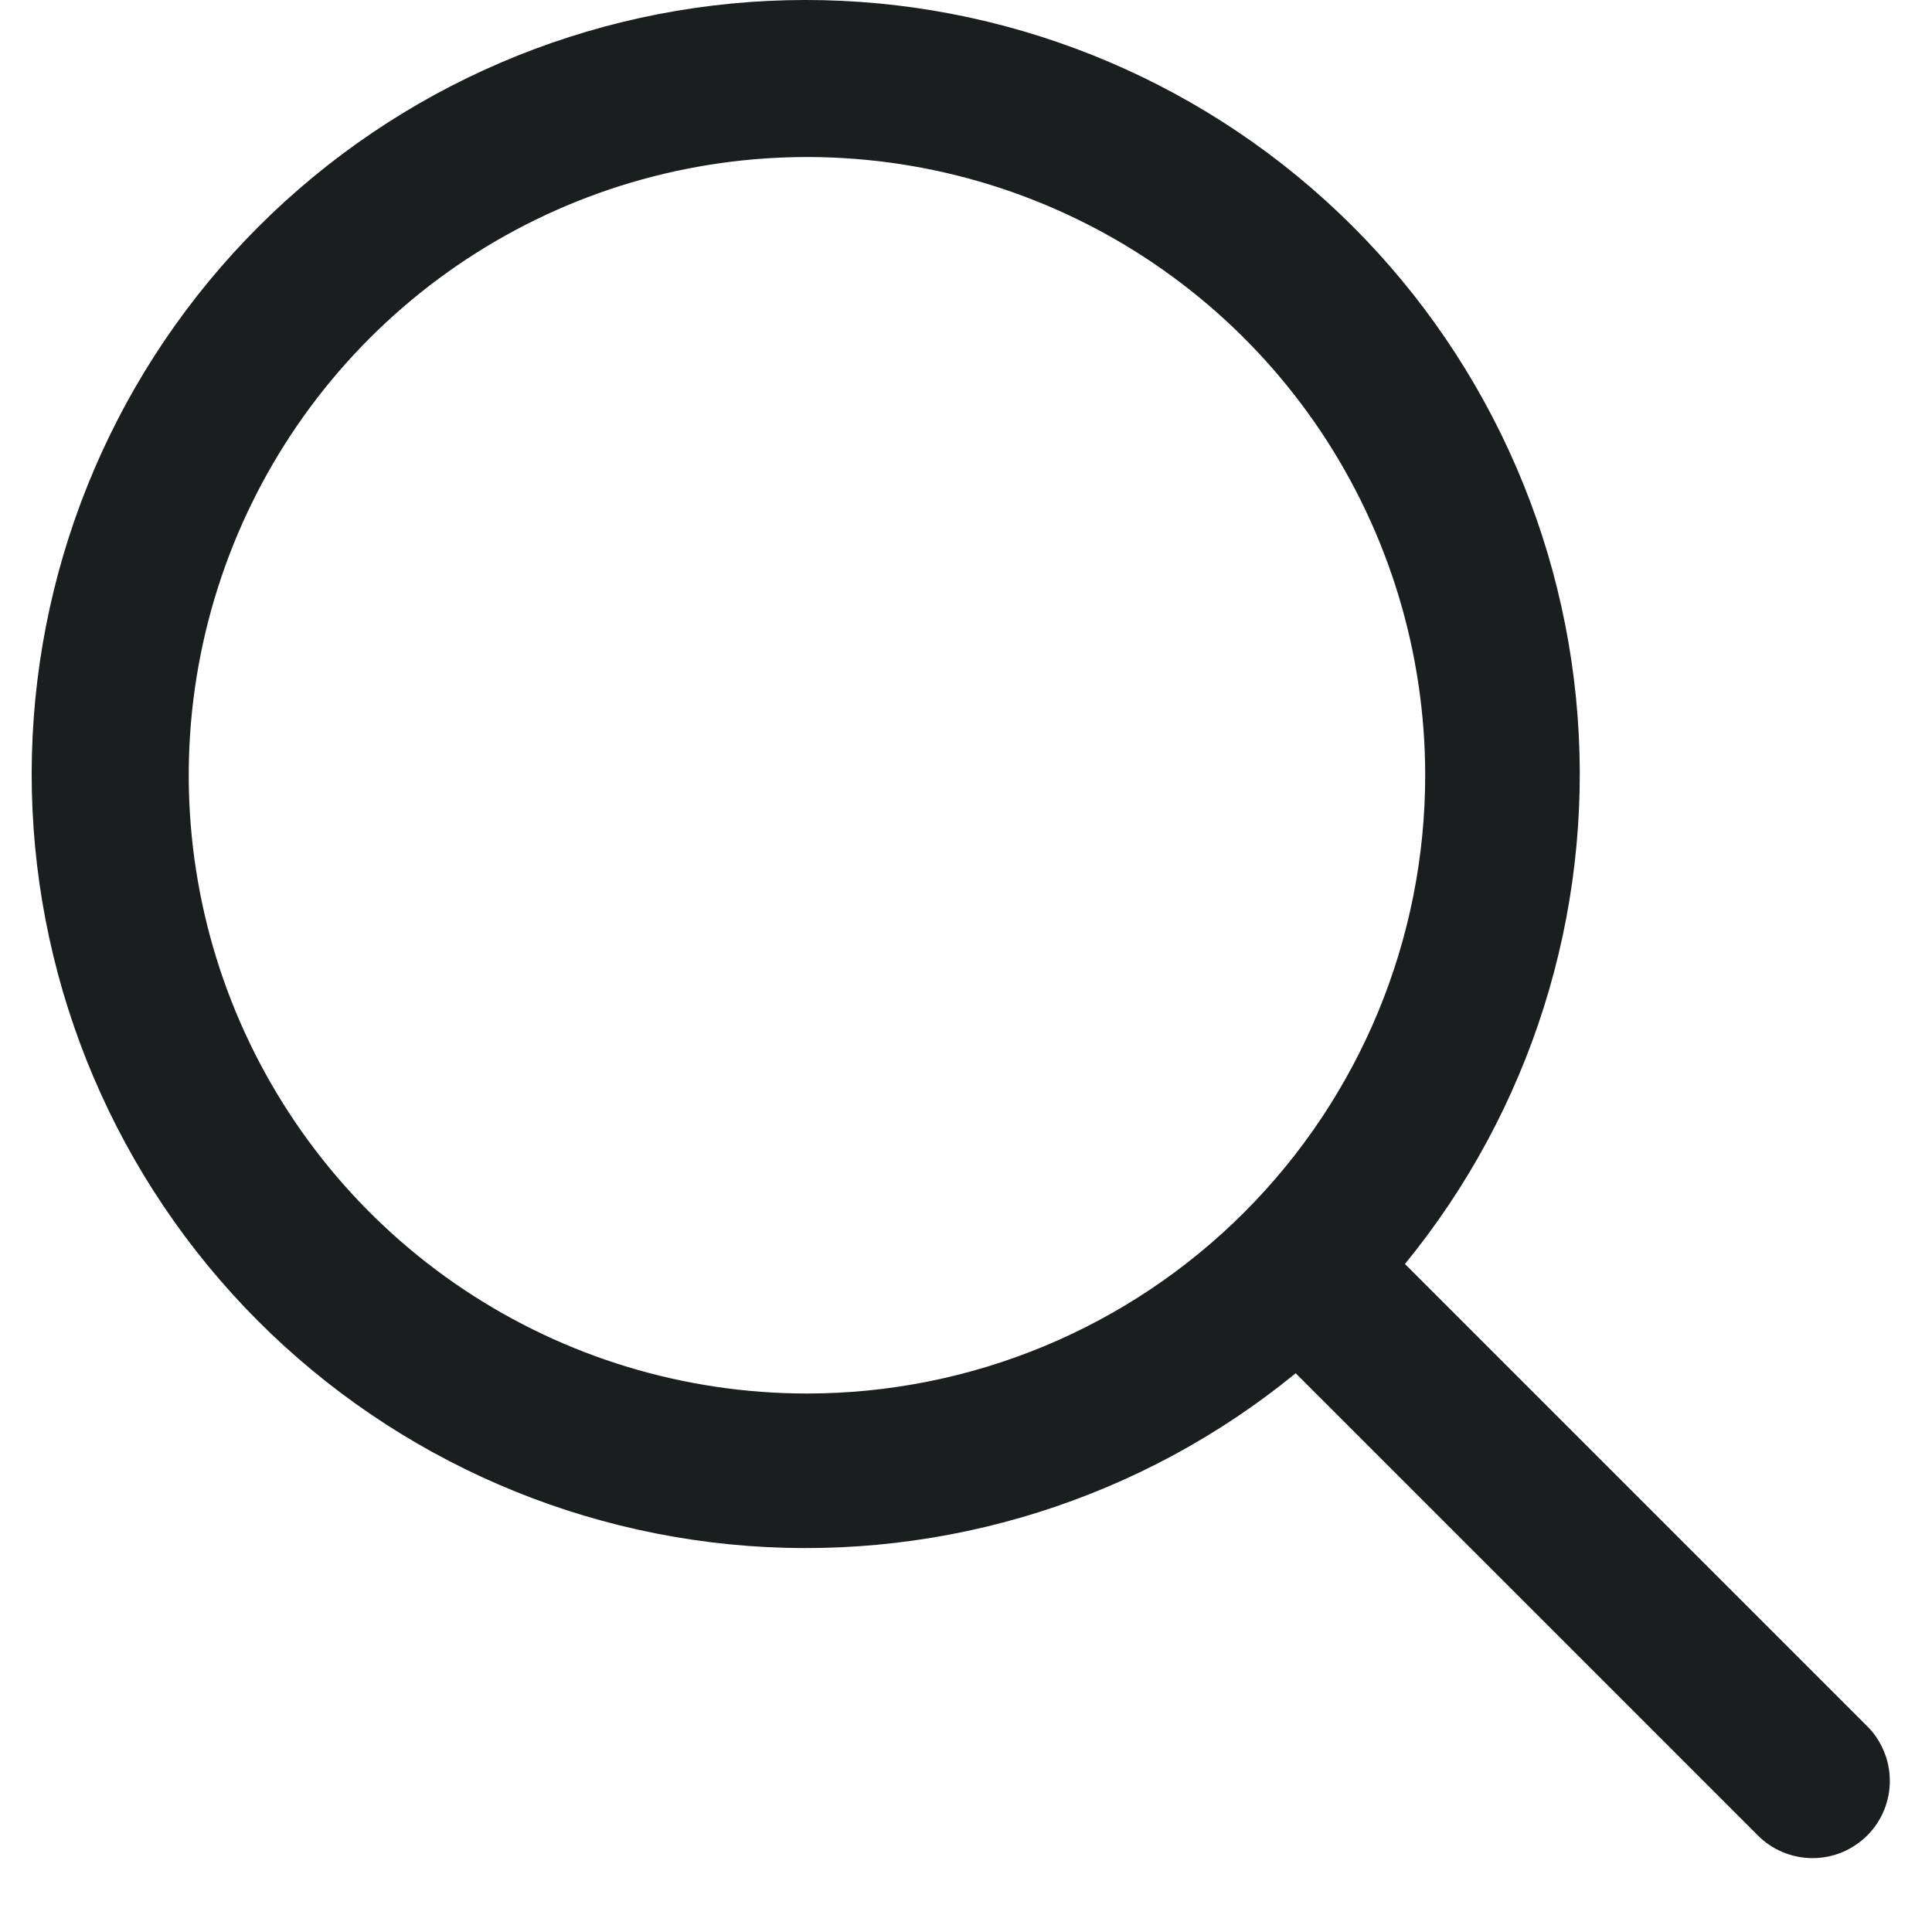 <svg width="25" height="25" viewBox="0 0 25 25" fill="none" xmlns="http://www.w3.org/2000/svg">
<path d="M24.149 22.325L18.18 16.356C19.807 14.367 20.607 11.828 20.414 9.266C20.221 6.703 19.051 4.313 17.146 2.589C15.24 0.865 12.745 -0.061 10.176 0.003C7.607 0.067 5.161 1.117 3.344 2.934C1.527 4.751 0.478 7.197 0.413 9.766C0.349 12.335 1.275 14.83 2.999 16.736C4.723 18.641 7.113 19.811 9.676 20.004C12.238 20.196 14.777 19.397 16.766 17.77L22.735 23.739C22.827 23.834 22.938 23.911 23.06 23.963C23.182 24.015 23.313 24.043 23.446 24.044C23.578 24.045 23.71 24.02 23.833 23.97C23.956 23.919 24.068 23.845 24.162 23.751C24.256 23.657 24.33 23.546 24.38 23.423C24.43 23.3 24.456 23.168 24.454 23.036C24.453 22.903 24.426 22.772 24.373 22.65C24.321 22.528 24.245 22.417 24.149 22.325ZM10.442 18.032C8.86 18.032 7.313 17.563 5.998 16.684C4.682 15.805 3.657 14.555 3.051 13.094C2.446 11.632 2.287 10.023 2.596 8.471C2.905 6.919 3.666 5.494 4.785 4.375C5.904 3.256 7.33 2.494 8.881 2.186C10.433 1.877 12.042 2.035 13.504 2.641C14.965 3.246 16.215 4.272 17.094 5.587C17.973 6.903 18.442 8.45 18.442 10.032C18.442 12.154 17.599 14.189 16.099 15.689C14.599 17.189 12.564 18.032 10.442 18.032Z" fill="#1B1E1F"/>
</svg>
